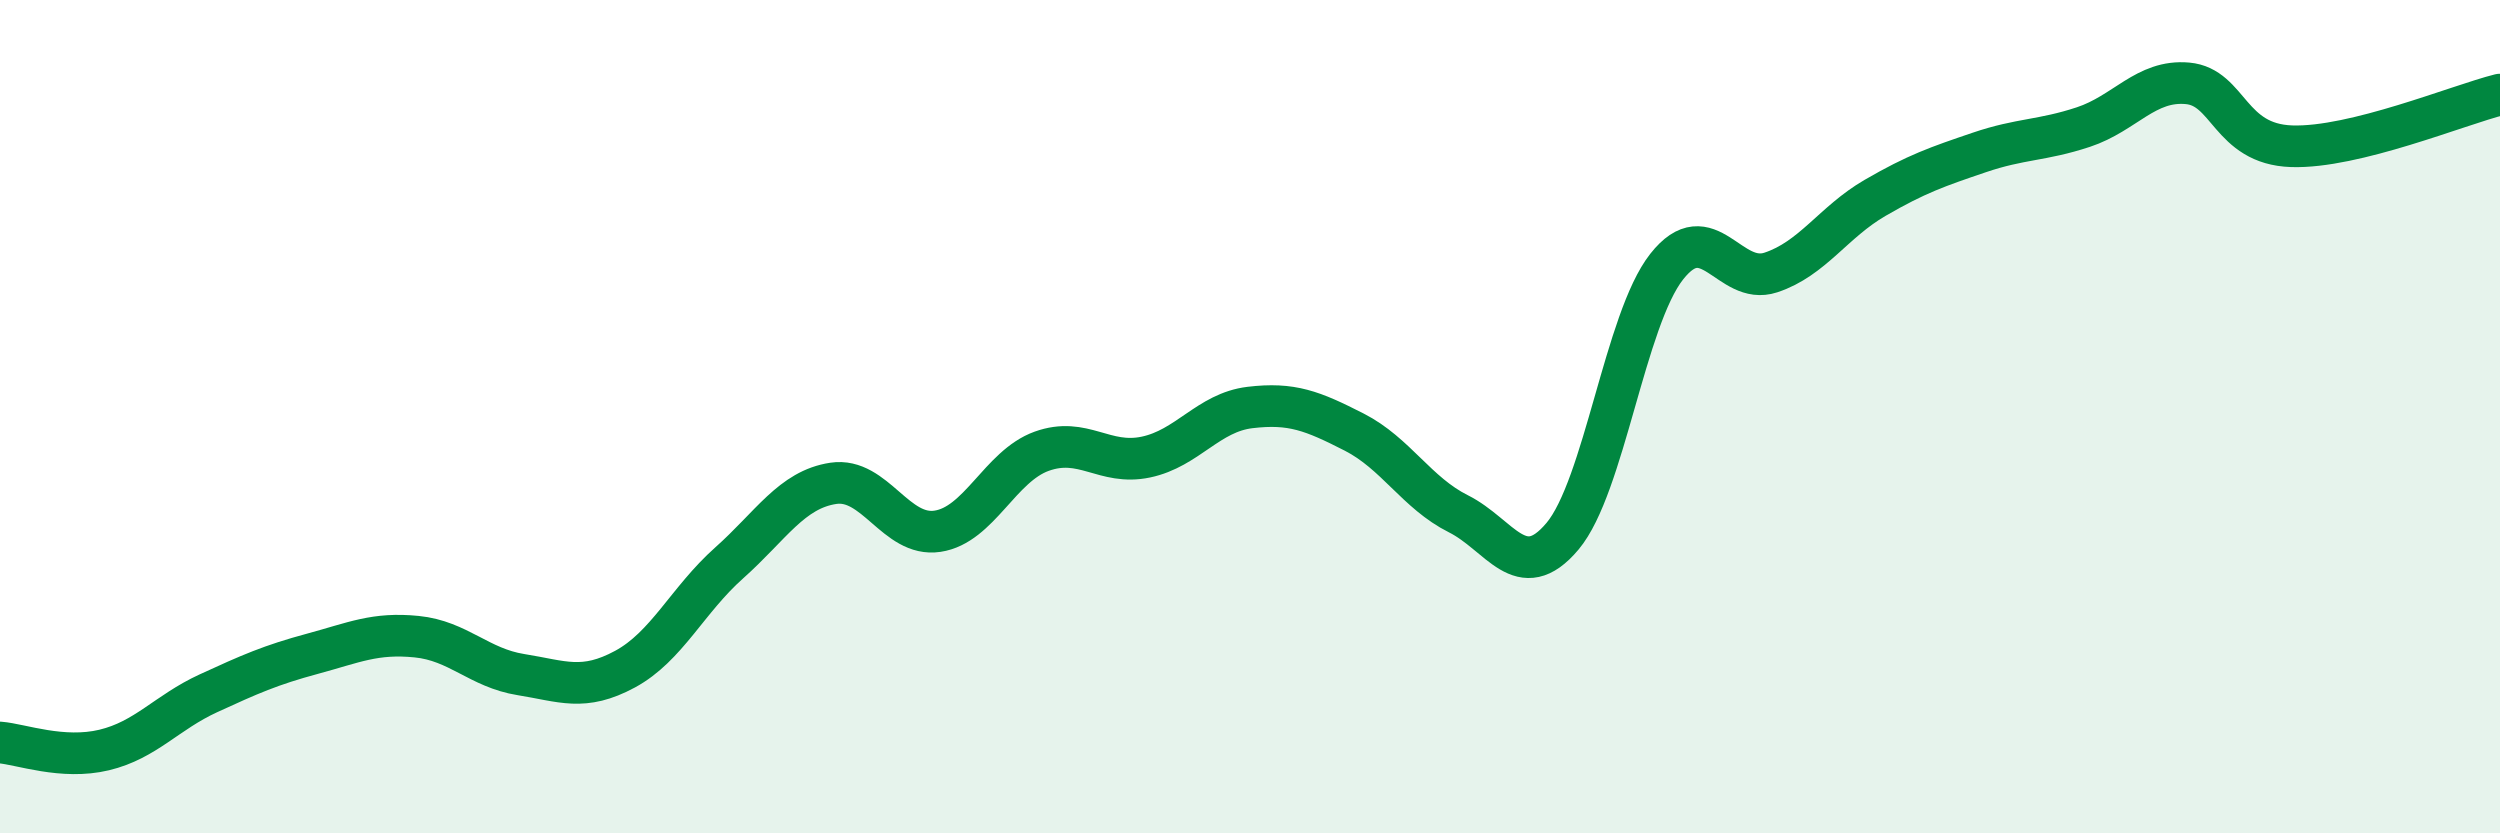 
    <svg width="60" height="20" viewBox="0 0 60 20" xmlns="http://www.w3.org/2000/svg">
      <path
        d="M 0,17.82 C 0.5,17.86 1.5,18.24 2.5,18 C 3.5,17.76 4,17.1 5,16.64 C 6,16.18 6.5,15.96 7.5,15.69 C 8.5,15.42 9,15.18 10,15.28 C 11,15.38 11.5,16.03 12.5,16.19 C 13.5,16.35 14,16.6 15,16.06 C 16,15.52 16.5,14.4 17.5,13.51 C 18.5,12.62 19,11.75 20,11.6 C 21,11.45 21.5,12.9 22.5,12.75 C 23.5,12.6 24,11.19 25,10.83 C 26,10.47 26.5,11.18 27.5,10.97 C 28.5,10.76 29,9.9 30,9.78 C 31,9.66 31.5,9.86 32.5,10.37 C 33.5,10.88 34,11.83 35,12.33 C 36,12.83 36.5,14.06 37.5,12.87 C 38.5,11.68 39,7.67 40,6.4 C 41,5.13 41.5,6.87 42.5,6.54 C 43.5,6.21 44,5.33 45,4.75 C 46,4.17 46.5,4 47.5,3.66 C 48.5,3.32 49,3.38 50,3.05 C 51,2.72 51.5,1.91 52.5,2 C 53.5,2.09 53.5,3.46 55,3.51 C 56.5,3.56 59,2.52 60,2.27L60 20L0 20Z"
        fill="#008740"
        opacity="0.1"
        stroke-linecap="round"
        stroke-linejoin="round"
      />
      <path
        d="M 0,17.82 C 0.5,17.86 1.5,18.24 2.5,18 C 3.5,17.76 4,17.1 5,16.64 C 6,16.18 6.5,15.96 7.5,15.69 C 8.5,15.42 9,15.18 10,15.28 C 11,15.38 11.5,16.03 12.5,16.19 C 13.5,16.35 14,16.6 15,16.06 C 16,15.52 16.5,14.4 17.5,13.51 C 18.5,12.62 19,11.75 20,11.6 C 21,11.45 21.5,12.9 22.5,12.75 C 23.5,12.6 24,11.19 25,10.83 C 26,10.47 26.5,11.18 27.5,10.97 C 28.5,10.76 29,9.9 30,9.78 C 31,9.66 31.5,9.86 32.5,10.37 C 33.5,10.88 34,11.83 35,12.33 C 36,12.83 36.5,14.06 37.5,12.87 C 38.5,11.68 39,7.67 40,6.4 C 41,5.13 41.5,6.87 42.5,6.54 C 43.5,6.21 44,5.33 45,4.75 C 46,4.17 46.5,4 47.5,3.66 C 48.5,3.32 49,3.38 50,3.05 C 51,2.72 51.5,1.91 52.5,2 C 53.5,2.09 53.5,3.46 55,3.51 C 56.5,3.56 59,2.52 60,2.27"
        stroke="#008740"
        stroke-width="1"
        fill="none"
        stroke-linecap="round"
        stroke-linejoin="round"
      />
    </svg>
  